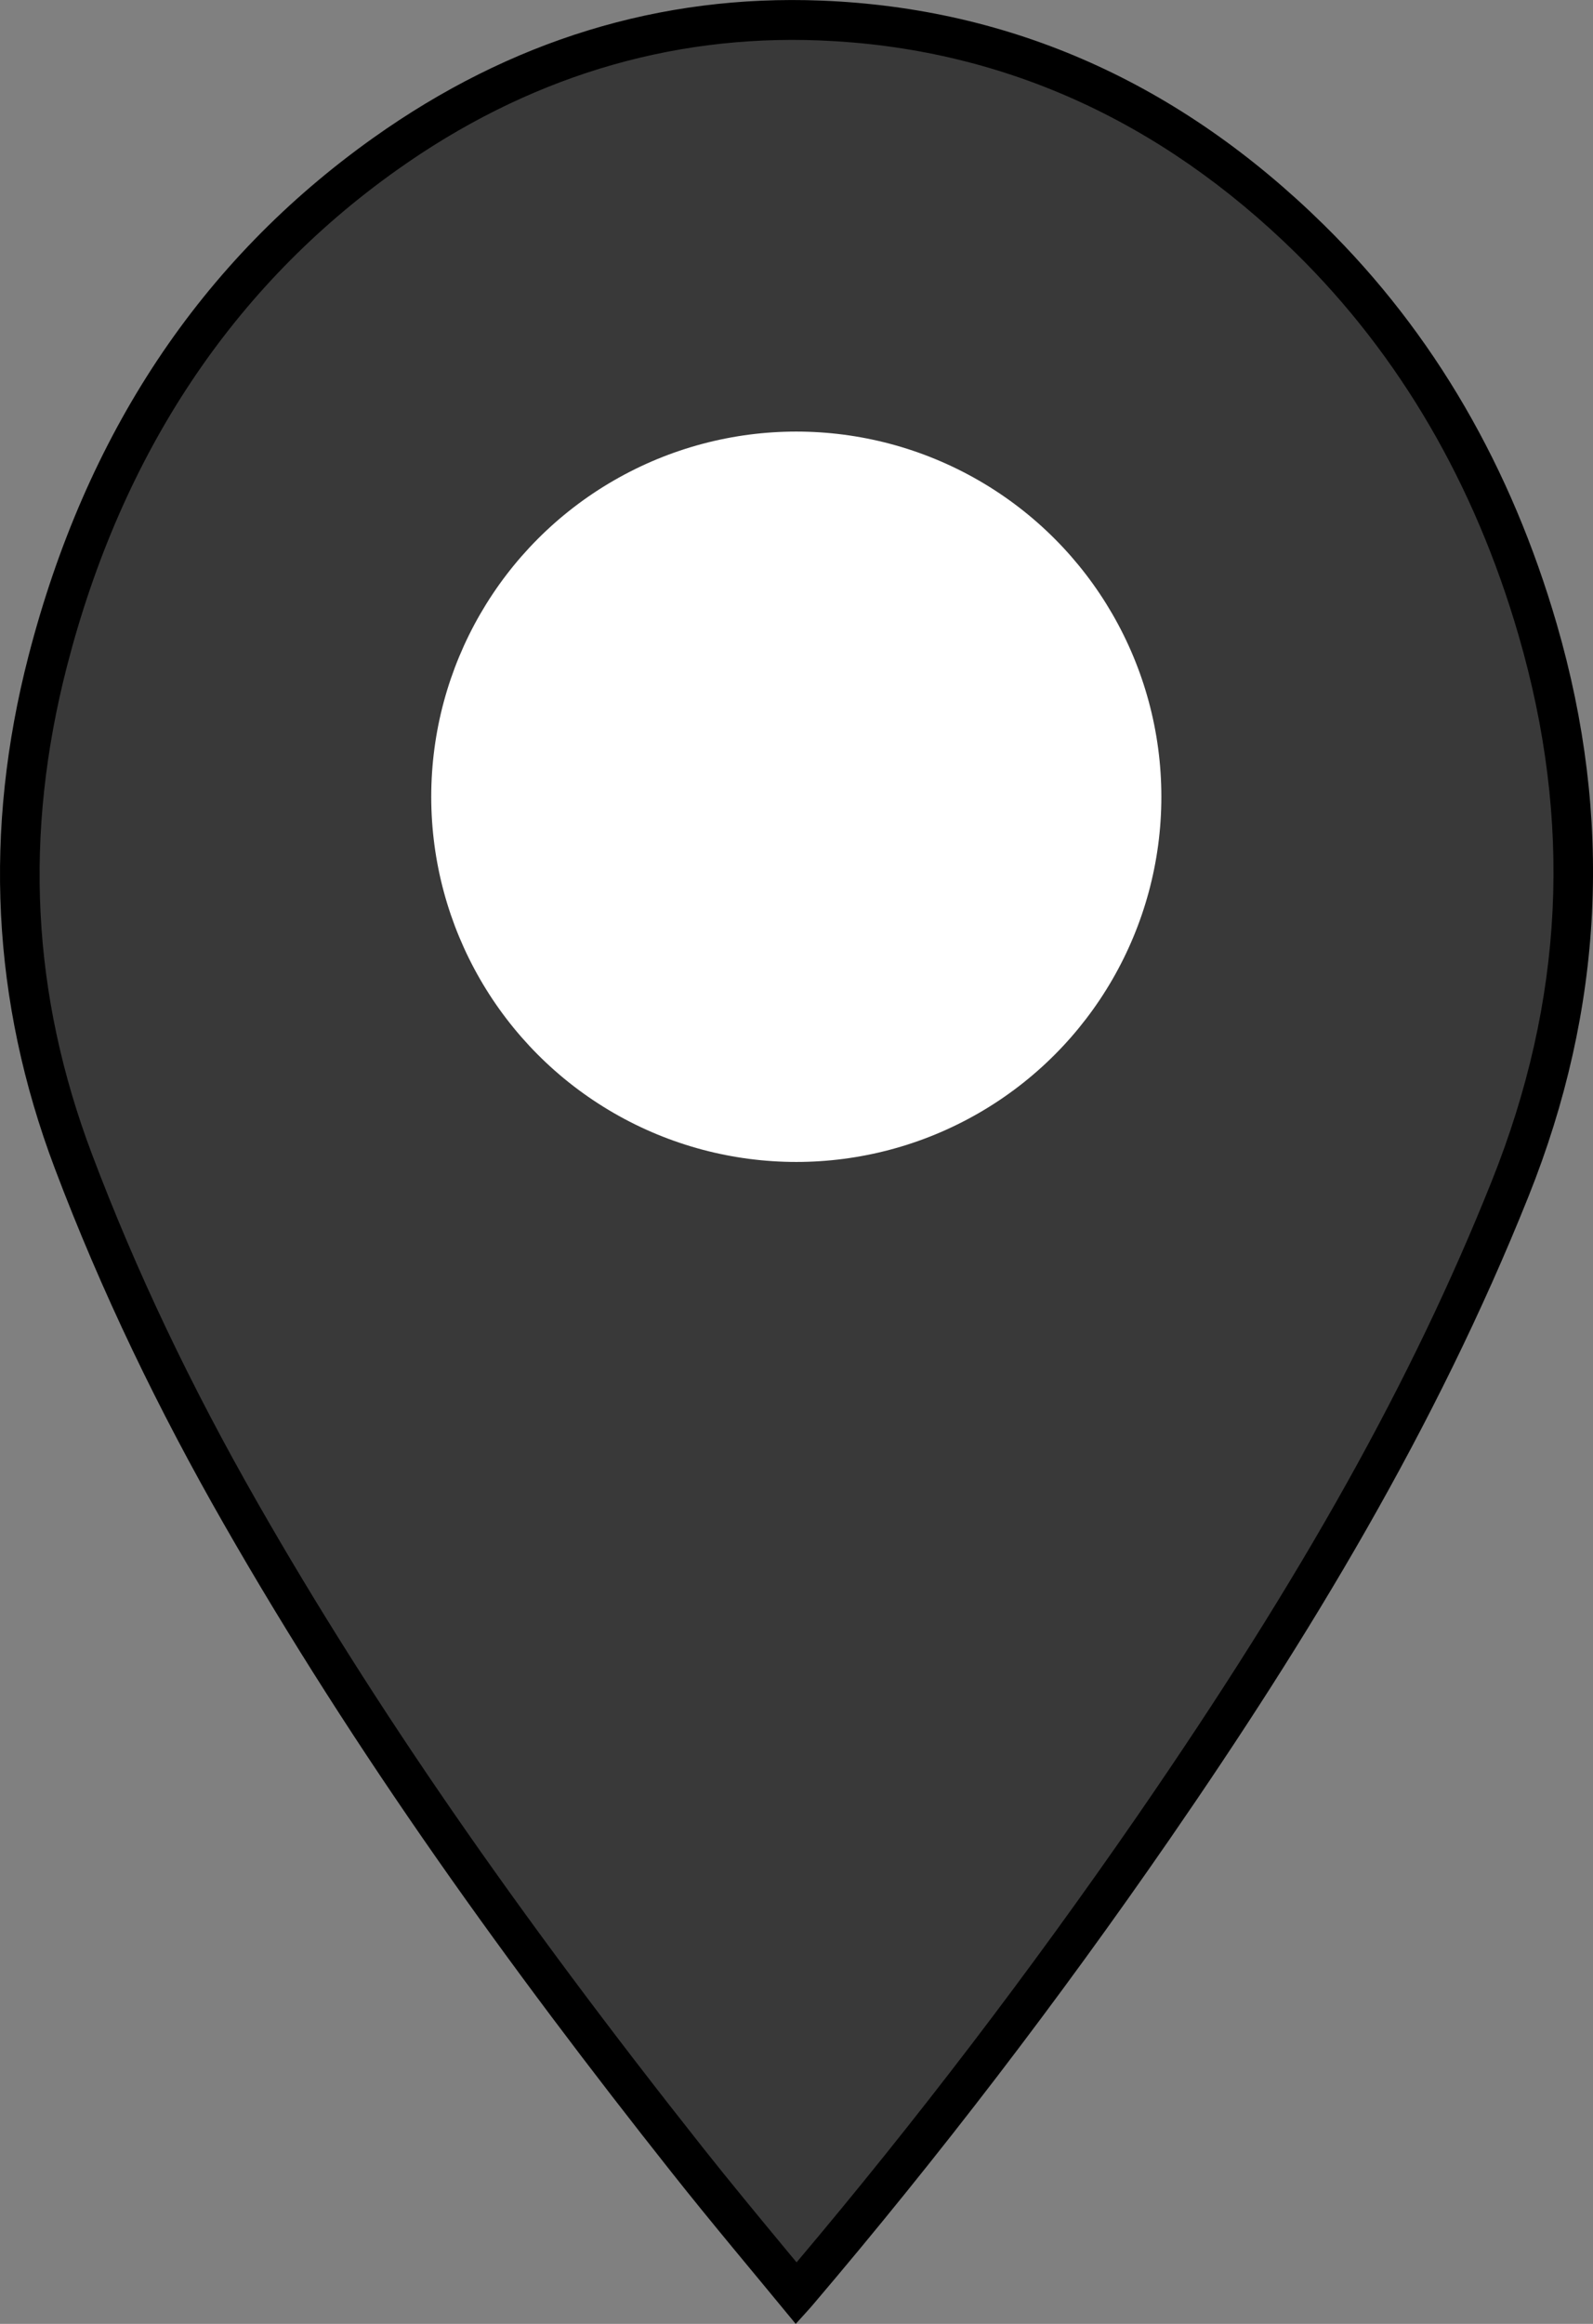<svg xmlns="http://www.w3.org/2000/svg" width="24" height="35" viewBox="0 0 24 35">
  <rect x="0" y="0" width="24" height="35" fill="#808080" stroke="none"/>
  <g id="Group_2" data-name="Group 2" transform="translate(-147.403 -111.124)">
    <g id="map-mark" transform="translate(147.404 111.126)" fill="#393939">
      <path d="M 11.998 34.538 C 11.872 34.387 11.747 34.236 11.622 34.085 C 11.183 33.555 10.767 33.054 10.354 32.532 C 7.51 28.939 5.373 25.846 3.629 22.798 C 2.602 21.004 1.776 19.266 1.104 17.485 C 0.186 15.054 0.057 12.52 0.719 9.953 C 1.564 6.681 3.274 4.111 5.803 2.315 C 7.685 0.977 9.749 0.299 11.936 0.299 C 12.076 0.299 12.219 0.302 12.361 0.307 C 15.143 0.417 17.623 1.524 19.733 3.597 C 21.333 5.17 22.487 7.149 23.165 9.48 C 23.579 10.904 23.754 12.334 23.684 13.729 C 23.615 15.121 23.301 16.525 22.751 17.901 C 21.543 20.919 19.887 23.885 17.381 27.518 C 15.691 29.966 13.886 32.32 12.016 34.517 C 12.01 34.524 12.004 34.531 11.998 34.538 Z M 9.877 11.158 C 9.71 11.158 9.607 11.229 9.55 11.289 C 9.382 11.464 9.391 11.695 9.416 12.314 C 9.428 12.594 9.443 12.977 9.447 13.466 C 9.45 13.952 9.44 14.362 9.432 14.692 C 9.411 15.577 9.4 16.021 9.688 16.317 C 9.954 16.59 10.387 16.611 10.97 16.611 C 11.114 16.611 11.274 16.609 11.453 16.607 C 11.616 16.605 11.794 16.603 11.99 16.602 C 12.082 16.601 12.17 16.601 12.253 16.601 C 12.353 16.601 12.447 16.601 12.534 16.602 C 12.612 16.602 12.684 16.602 12.753 16.602 C 13.406 16.602 13.728 16.592 13.915 16.358 C 14.087 16.143 14.028 15.887 13.941 15.5 C 13.846 15.085 13.704 14.458 13.704 13.464 C 13.704 12.662 13.796 12.052 13.977 11.65 C 14.007 11.585 14.068 11.449 13.976 11.306 L 13.887 11.169 L 13.719 11.167 C 13.644 11.167 13.59 11.193 13.538 11.217 C 13.41 11.279 13.019 11.466 12.027 11.466 L 11.99 11.466 C 11.137 11.462 10.625 11.326 10.287 11.236 C 10.116 11.191 9.992 11.158 9.877 11.158 Z" stroke="none"/>
      <path d="M 12 34.071 C 13.788 31.955 15.514 29.694 17.134 27.348 C 19.627 23.733 21.274 20.786 22.472 17.79 C 23.562 15.066 23.694 12.375 22.877 9.564 C 22.214 7.283 21.085 5.348 19.523 3.811 C 17.468 1.792 15.054 0.714 12.349 0.607 C 10.073 0.517 7.925 1.175 5.977 2.56 C 3.507 4.314 1.836 6.827 1.009 10.028 C 0.354 12.569 0.476 14.974 1.384 17.379 C 2.051 19.145 2.871 20.869 3.89 22.649 C 5.625 25.684 7.754 28.765 10.59 32.346 C 11.001 32.865 11.415 33.365 11.853 33.894 C 11.902 33.953 11.951 34.012 12 34.071 M 9.877 10.858 C 10.031 10.858 10.178 10.897 10.363 10.946 C 10.687 11.032 11.177 11.162 11.991 11.166 L 12.027 11.166 C 12.64 11.166 13.105 11.092 13.409 10.947 C 13.471 10.917 13.576 10.867 13.719 10.867 L 14.051 10.869 L 14.228 11.143 C 14.348 11.329 14.356 11.541 14.251 11.774 C 14.087 12.137 14.004 12.705 14.004 13.464 C 14.004 14.425 14.142 15.032 14.233 15.434 C 14.325 15.837 14.411 16.217 14.149 16.545 C 13.864 16.902 13.398 16.902 12.753 16.902 C 12.607 16.902 12.441 16.901 12.253 16.901 C 12.17 16.901 12.083 16.901 11.991 16.902 C 11.797 16.903 11.619 16.905 11.456 16.907 C 11.277 16.909 11.115 16.911 10.97 16.911 C 10.335 16.911 9.821 16.882 9.474 16.527 C 9.097 16.14 9.109 15.623 9.132 14.685 C 9.14 14.357 9.15 13.95 9.147 13.468 C 9.143 12.984 9.128 12.619 9.116 12.326 C 9.09 11.675 9.077 11.348 9.333 11.081 C 9.431 10.98 9.605 10.858 9.877 10.858 M 11.988 34.999 C 11.353 34.226 10.725 33.484 10.119 32.718 C 7.674 29.631 5.36 26.428 3.369 22.947 C 2.391 21.239 1.53 19.463 0.823 17.591 C -0.13 15.067 -0.249 12.502 0.428 9.879 C 1.29 6.543 3.014 3.928 5.629 2.07 C 7.684 0.61 9.942 -0.088 12.373 0.007 C 15.248 0.121 17.777 1.254 19.943 3.383 C 21.611 5.023 22.768 7.041 23.453 9.397 C 24.304 12.326 24.159 15.189 23.029 18.013 C 21.626 21.521 19.714 24.665 17.628 27.688 C 15.941 30.132 14.148 32.475 12.245 34.711 C 12.175 34.793 12.101 34.872 11.988 34.997 L 11.988 34.999 Z M 9.877 11.458 C 9.597 11.458 9.735 11.842 9.747 13.464 C 9.769 16.548 9.258 16.315 11.988 16.302 C 12.29 16.3 12.542 16.302 12.753 16.302 C 14.456 16.302 13.403 16.195 13.404 13.464 C 13.404 10.413 14.717 11.766 12.027 11.766 C 12.014 11.766 12.001 11.766 11.988 11.766 C 10.702 11.76 10.125 11.458 9.877 11.458 Z" stroke="none" fill="#000"/>
    </g>
    <circle id="Ellipse_1" data-name="Ellipse 1" cx="5.5" cy="5.5" r="5.5" transform="translate(153.9 117.624)" fill="#fff"/>
  </g>
</svg>
